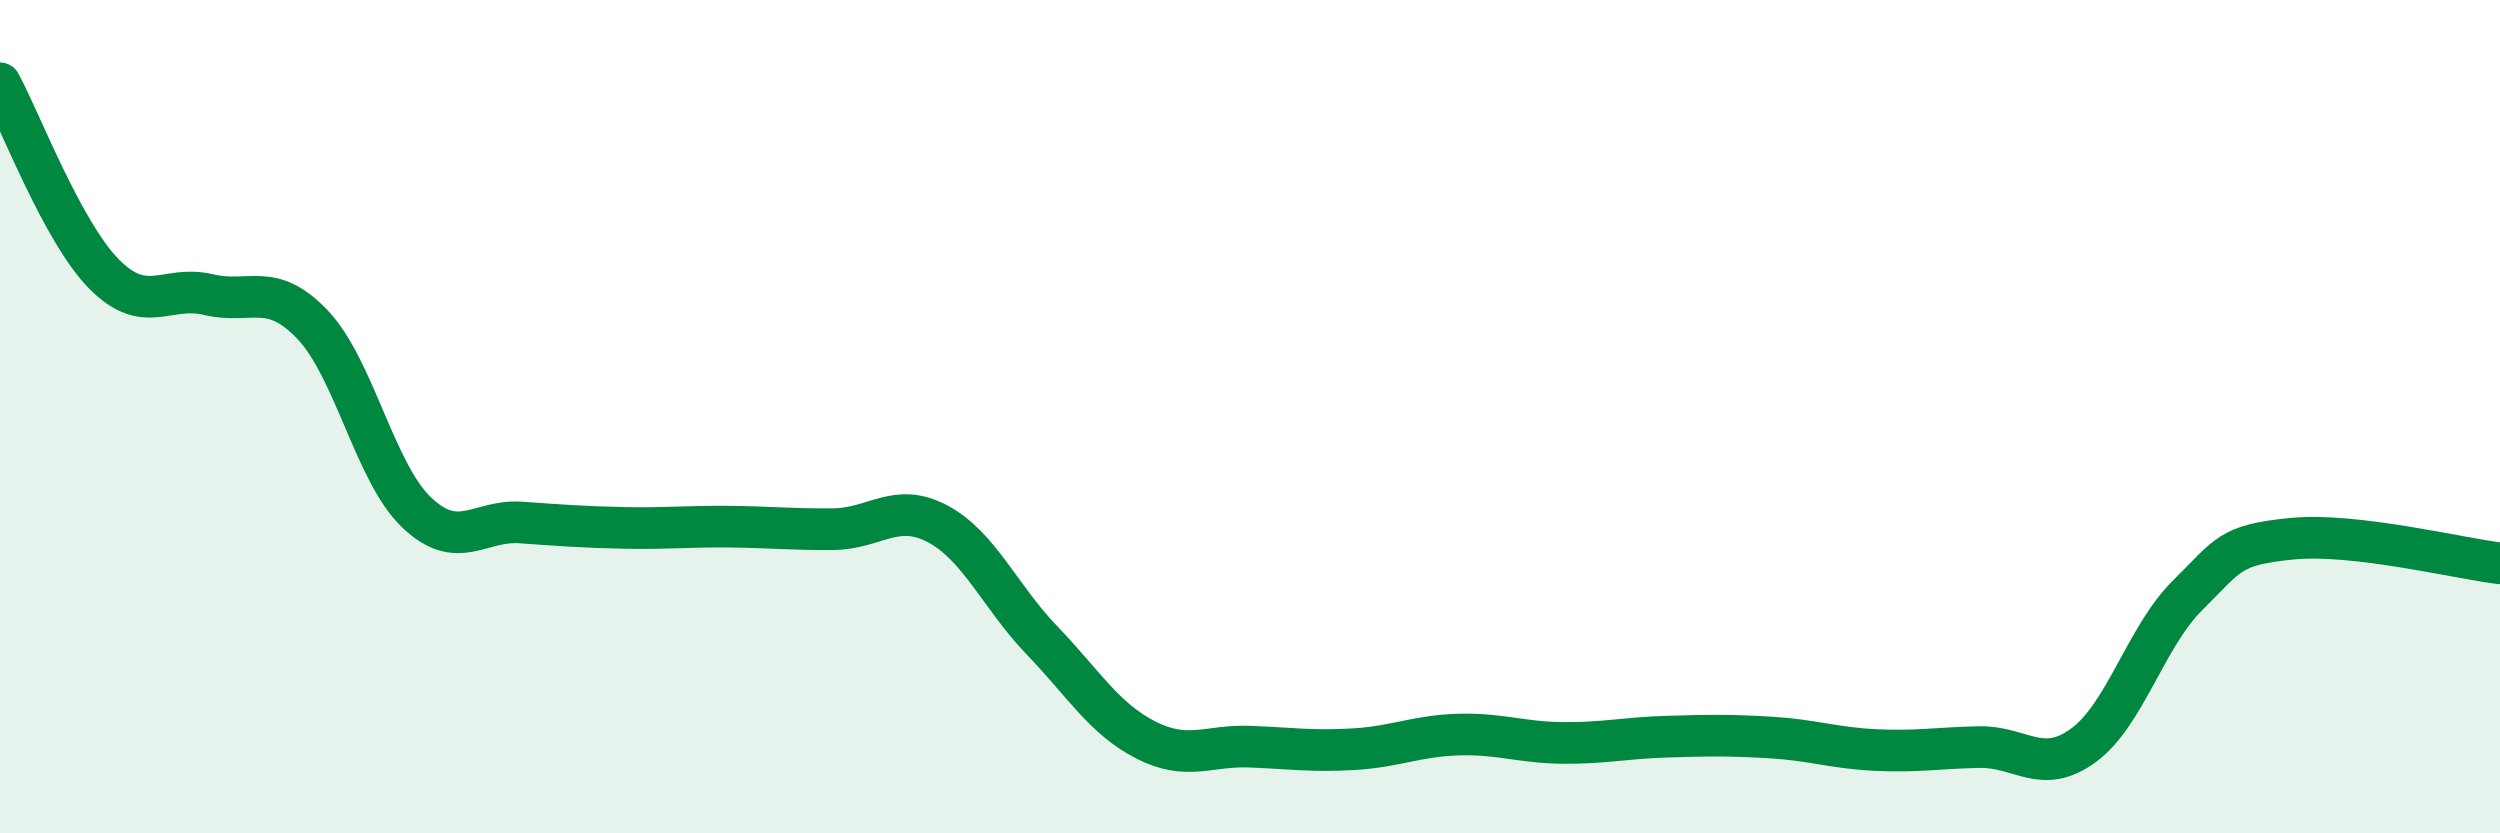 
    <svg width="60" height="20" viewBox="0 0 60 20" xmlns="http://www.w3.org/2000/svg">
      <path
        d="M 0,2 C 0.5,2.92 1.5,5.57 2.5,6.58 C 3.5,7.59 4,6.83 5,7.07 C 6,7.31 6.5,6.74 7.5,7.79 C 8.5,8.84 9,11.35 10,12.3 C 11,13.25 11.5,12.47 12.5,12.54 C 13.5,12.61 14,12.65 15,12.67 C 16,12.69 16.5,12.63 17.5,12.64 C 18.5,12.65 19,12.71 20,12.7 C 21,12.69 21.5,12.04 22.5,12.57 C 23.5,13.1 24,14.32 25,15.36 C 26,16.4 26.5,17.25 27.5,17.76 C 28.5,18.27 29,17.88 30,17.92 C 31,17.96 31.5,18.04 32.5,17.98 C 33.5,17.92 34,17.66 35,17.63 C 36,17.6 36.5,17.82 37.5,17.83 C 38.5,17.84 39,17.71 40,17.68 C 41,17.65 41.5,17.64 42.5,17.7 C 43.5,17.76 44,17.95 45,18 C 46,18.05 46.5,17.95 47.5,17.93 C 48.5,17.91 49,18.62 50,17.89 C 51,17.16 51.5,15.28 52.5,14.29 C 53.5,13.3 53.5,13.08 55,12.93 C 56.5,12.78 59,13.4 60,13.52L60 20L0 20Z"
        fill="#008740"
        opacity="0.1"
        stroke-linecap="round"
        stroke-linejoin="round"
      />
      <path
        d="M 0,2 C 0.5,2.92 1.5,5.57 2.5,6.58 C 3.5,7.59 4,6.83 5,7.07 C 6,7.31 6.5,6.74 7.5,7.79 C 8.5,8.84 9,11.35 10,12.3 C 11,13.25 11.5,12.47 12.5,12.54 C 13.5,12.61 14,12.65 15,12.67 C 16,12.69 16.5,12.63 17.5,12.64 C 18.5,12.65 19,12.71 20,12.7 C 21,12.69 21.5,12.04 22.5,12.57 C 23.5,13.1 24,14.32 25,15.36 C 26,16.4 26.5,17.25 27.5,17.76 C 28.5,18.27 29,17.88 30,17.92 C 31,17.96 31.5,18.04 32.5,17.98 C 33.5,17.92 34,17.66 35,17.63 C 36,17.6 36.5,17.82 37.5,17.83 C 38.5,17.84 39,17.71 40,17.68 C 41,17.65 41.5,17.64 42.5,17.7 C 43.5,17.76 44,17.95 45,18 C 46,18.05 46.5,17.95 47.5,17.93 C 48.5,17.91 49,18.62 50,17.89 C 51,17.16 51.5,15.28 52.5,14.29 C 53.5,13.3 53.5,13.08 55,12.93 C 56.5,12.78 59,13.4 60,13.52"
        stroke="#008740"
        stroke-width="1"
        fill="none"
        stroke-linecap="round"
        stroke-linejoin="round"
      />
    </svg>
  